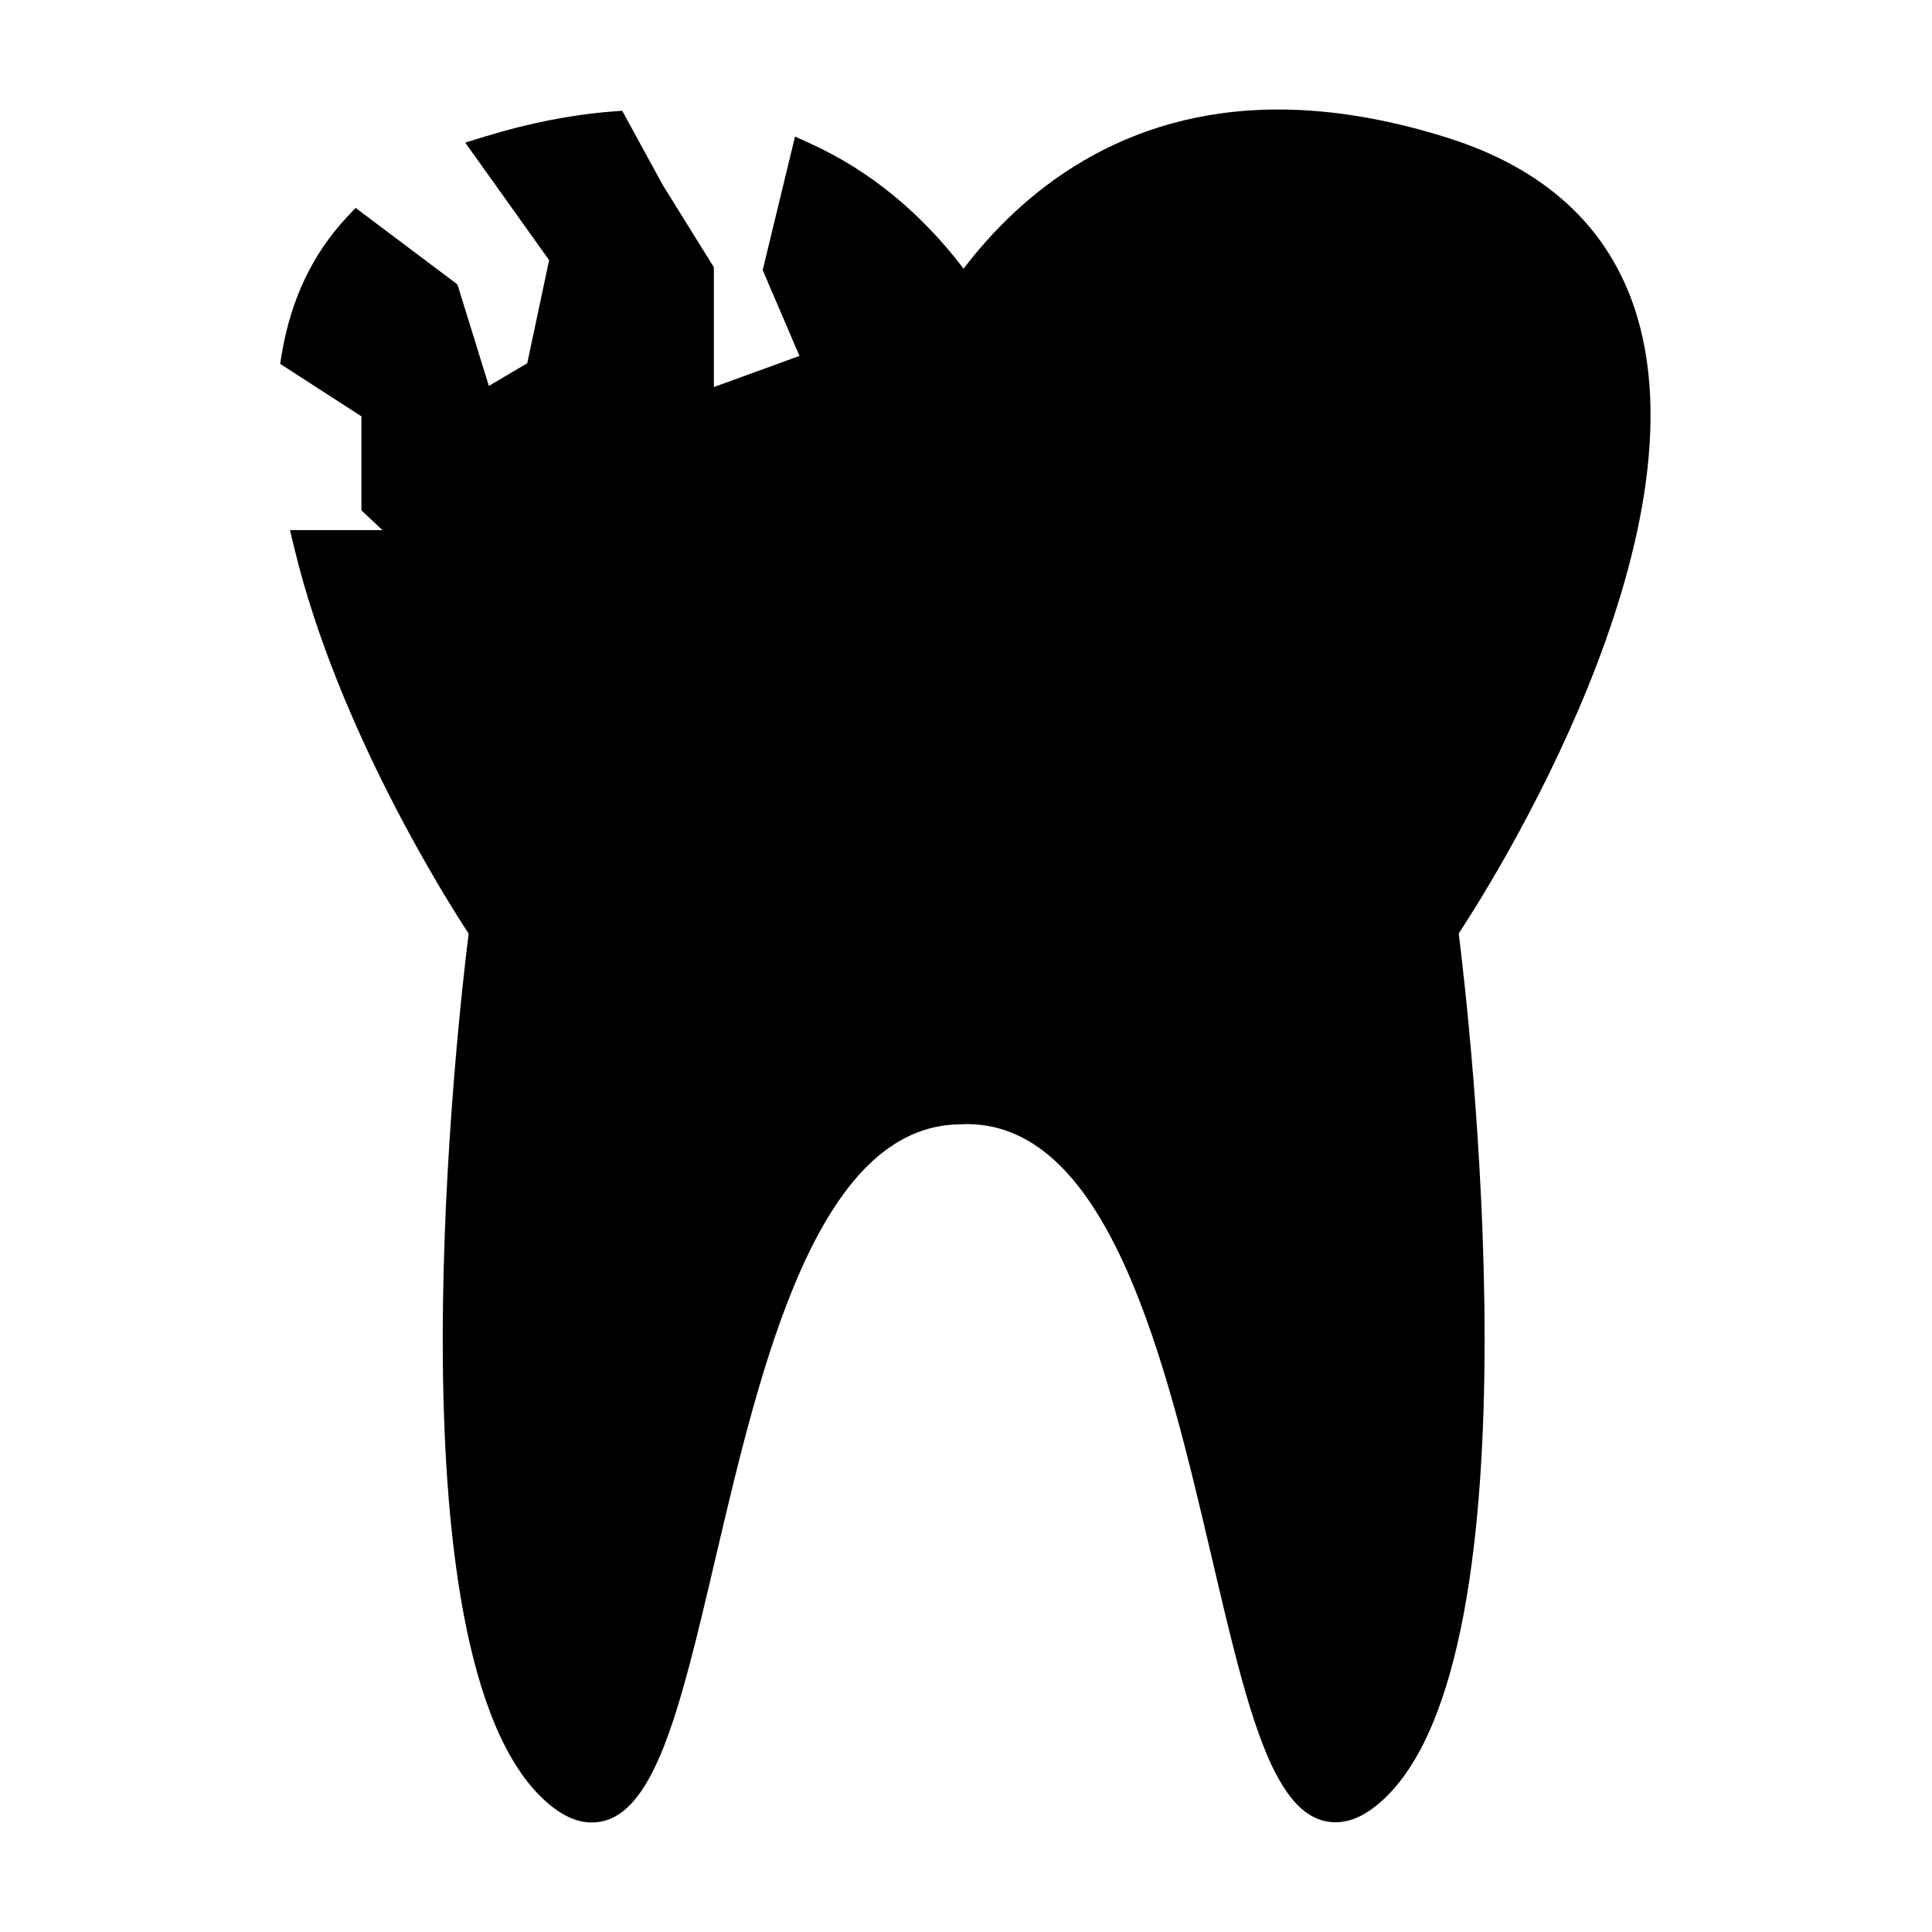 <?xml version="1.0" encoding="UTF-8"?>
<!-- Uploaded to: ICON Repo, www.svgrepo.com, Generator: ICON Repo Mixer Tools -->
<svg fill="#000000" width="800px" height="800px" version="1.1" viewBox="144 144 512 512" xmlns="http://www.w3.org/2000/svg">
 <path d="m576.86 224.77c-7.445-21.379-23.992-36.27-49.18-44.234-15.75-4.984-30.852-7.516-44.898-7.516-41.652 0-68.004 21.984-83.422 42.172-11.32-14.84-24.863-25.941-40.324-33.027l-4.344-1.988-8.566 35.402 9.746 22.746-22.691 8.25v-31.738l-13.523-21.785-10.773-19.699-2.543 0.191c-10.848 0.84-22.23 3.074-33.832 6.648l-5.215 1.605 22.23 31.148-5.801 27.32-10.172 6.008-8.324-26.895-26.996-20.285-2.414 2.586c-9.016 9.652-14.785 21.832-17.156 36.195l-0.418 2.547 21.539 13.914v24.93l5.578 5.227h-24.512l1.172 4.859c11.551 47.926 40.75 93.812 46.176 102.07-2.398 19.086-22.672 191.15 20.32 229.86 4.262 3.832 8.285 5.695 12.312 5.695 16.363 0 23.242-29.34 32.77-69.957 12.023-51.262 26.984-115.06 65.117-115.06l1.484-0.059c38 0 52.965 63.805 64.984 115.08 9.52 40.598 16.398 69.941 32.758 69.941 4.019 0 8.047-1.863 12.301-5.695 43.004-38.695 22.734-210.75 20.336-229.85 8.188-12.43 67.496-105.7 46.281-166.6z"/>
</svg>